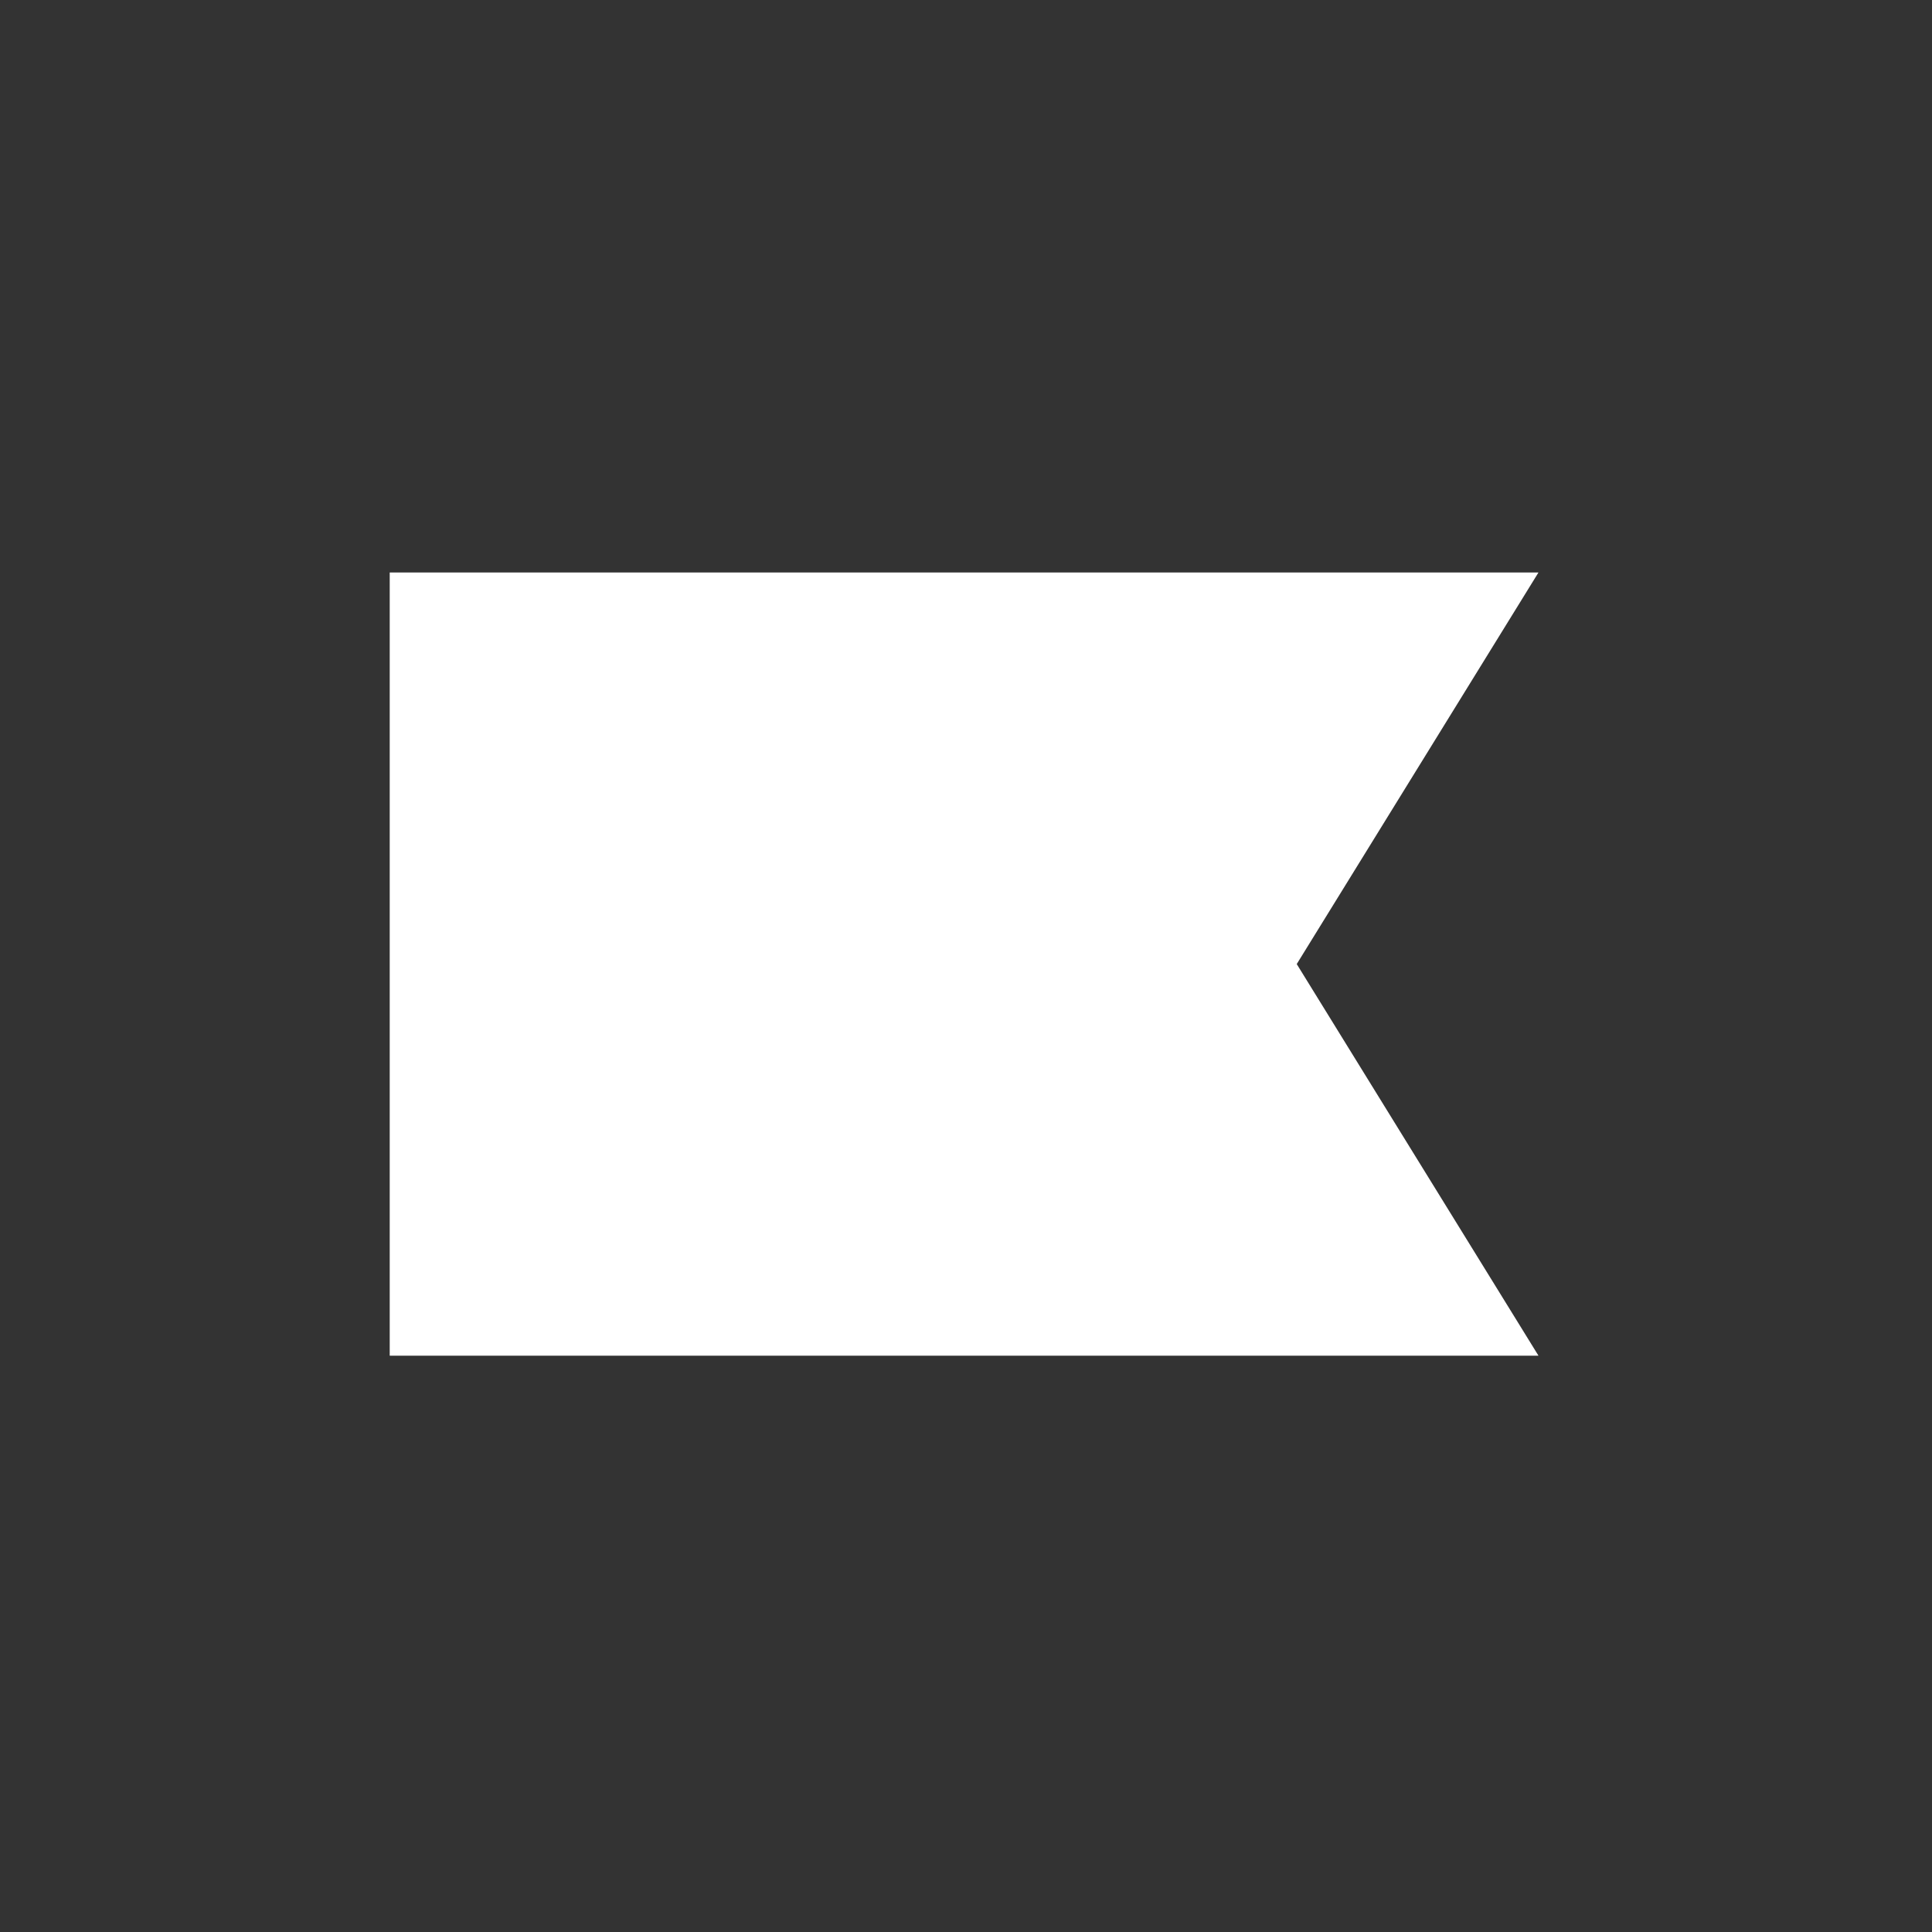 <svg xmlns="http://www.w3.org/2000/svg" fill="none" viewBox="0 0 74 74" height="74" width="74">
<rect x="0" y="0" width="74" height="74" fill="#333333" stroke="none"/>
<g>
<path fill="white" d="M58.927 51.926H14.927V21.927H58.927L49.668 36.926L58.927 51.926Z"></path>
</g>
<defs>
<filter color-interpolation-filters="sRGB" filterUnits="userSpaceOnUse" height="107.314" width="107.314" y="-16.731" x="-16.731" id="filter0_b_7401_22645">
<feFlood result="BackgroundImageFix" flood-opacity="0"></feFlood>
<feGaussianBlur stdDeviation="8.365" in="BackgroundImageFix"></feGaussianBlur>
<feComposite result="effect1_backgroundBlur_7401_22645" operator="in" in2="SourceAlpha"></feComposite>
<feBlend result="shape" in2="effect1_backgroundBlur_7401_22645" in="SourceGraphic" mode="normal"></feBlend>
</filter>
<linearGradient gradientUnits="userSpaceOnUse" y2="93.152" x2="58.91" y1="-6.891" x1="24.359" id="paint0_linear_7401_22645">
<stop stop-color="white"></stop>
<stop stop-opacity="0" stop-color="white" offset="1"></stop>
</linearGradient>
</defs>
</svg>
